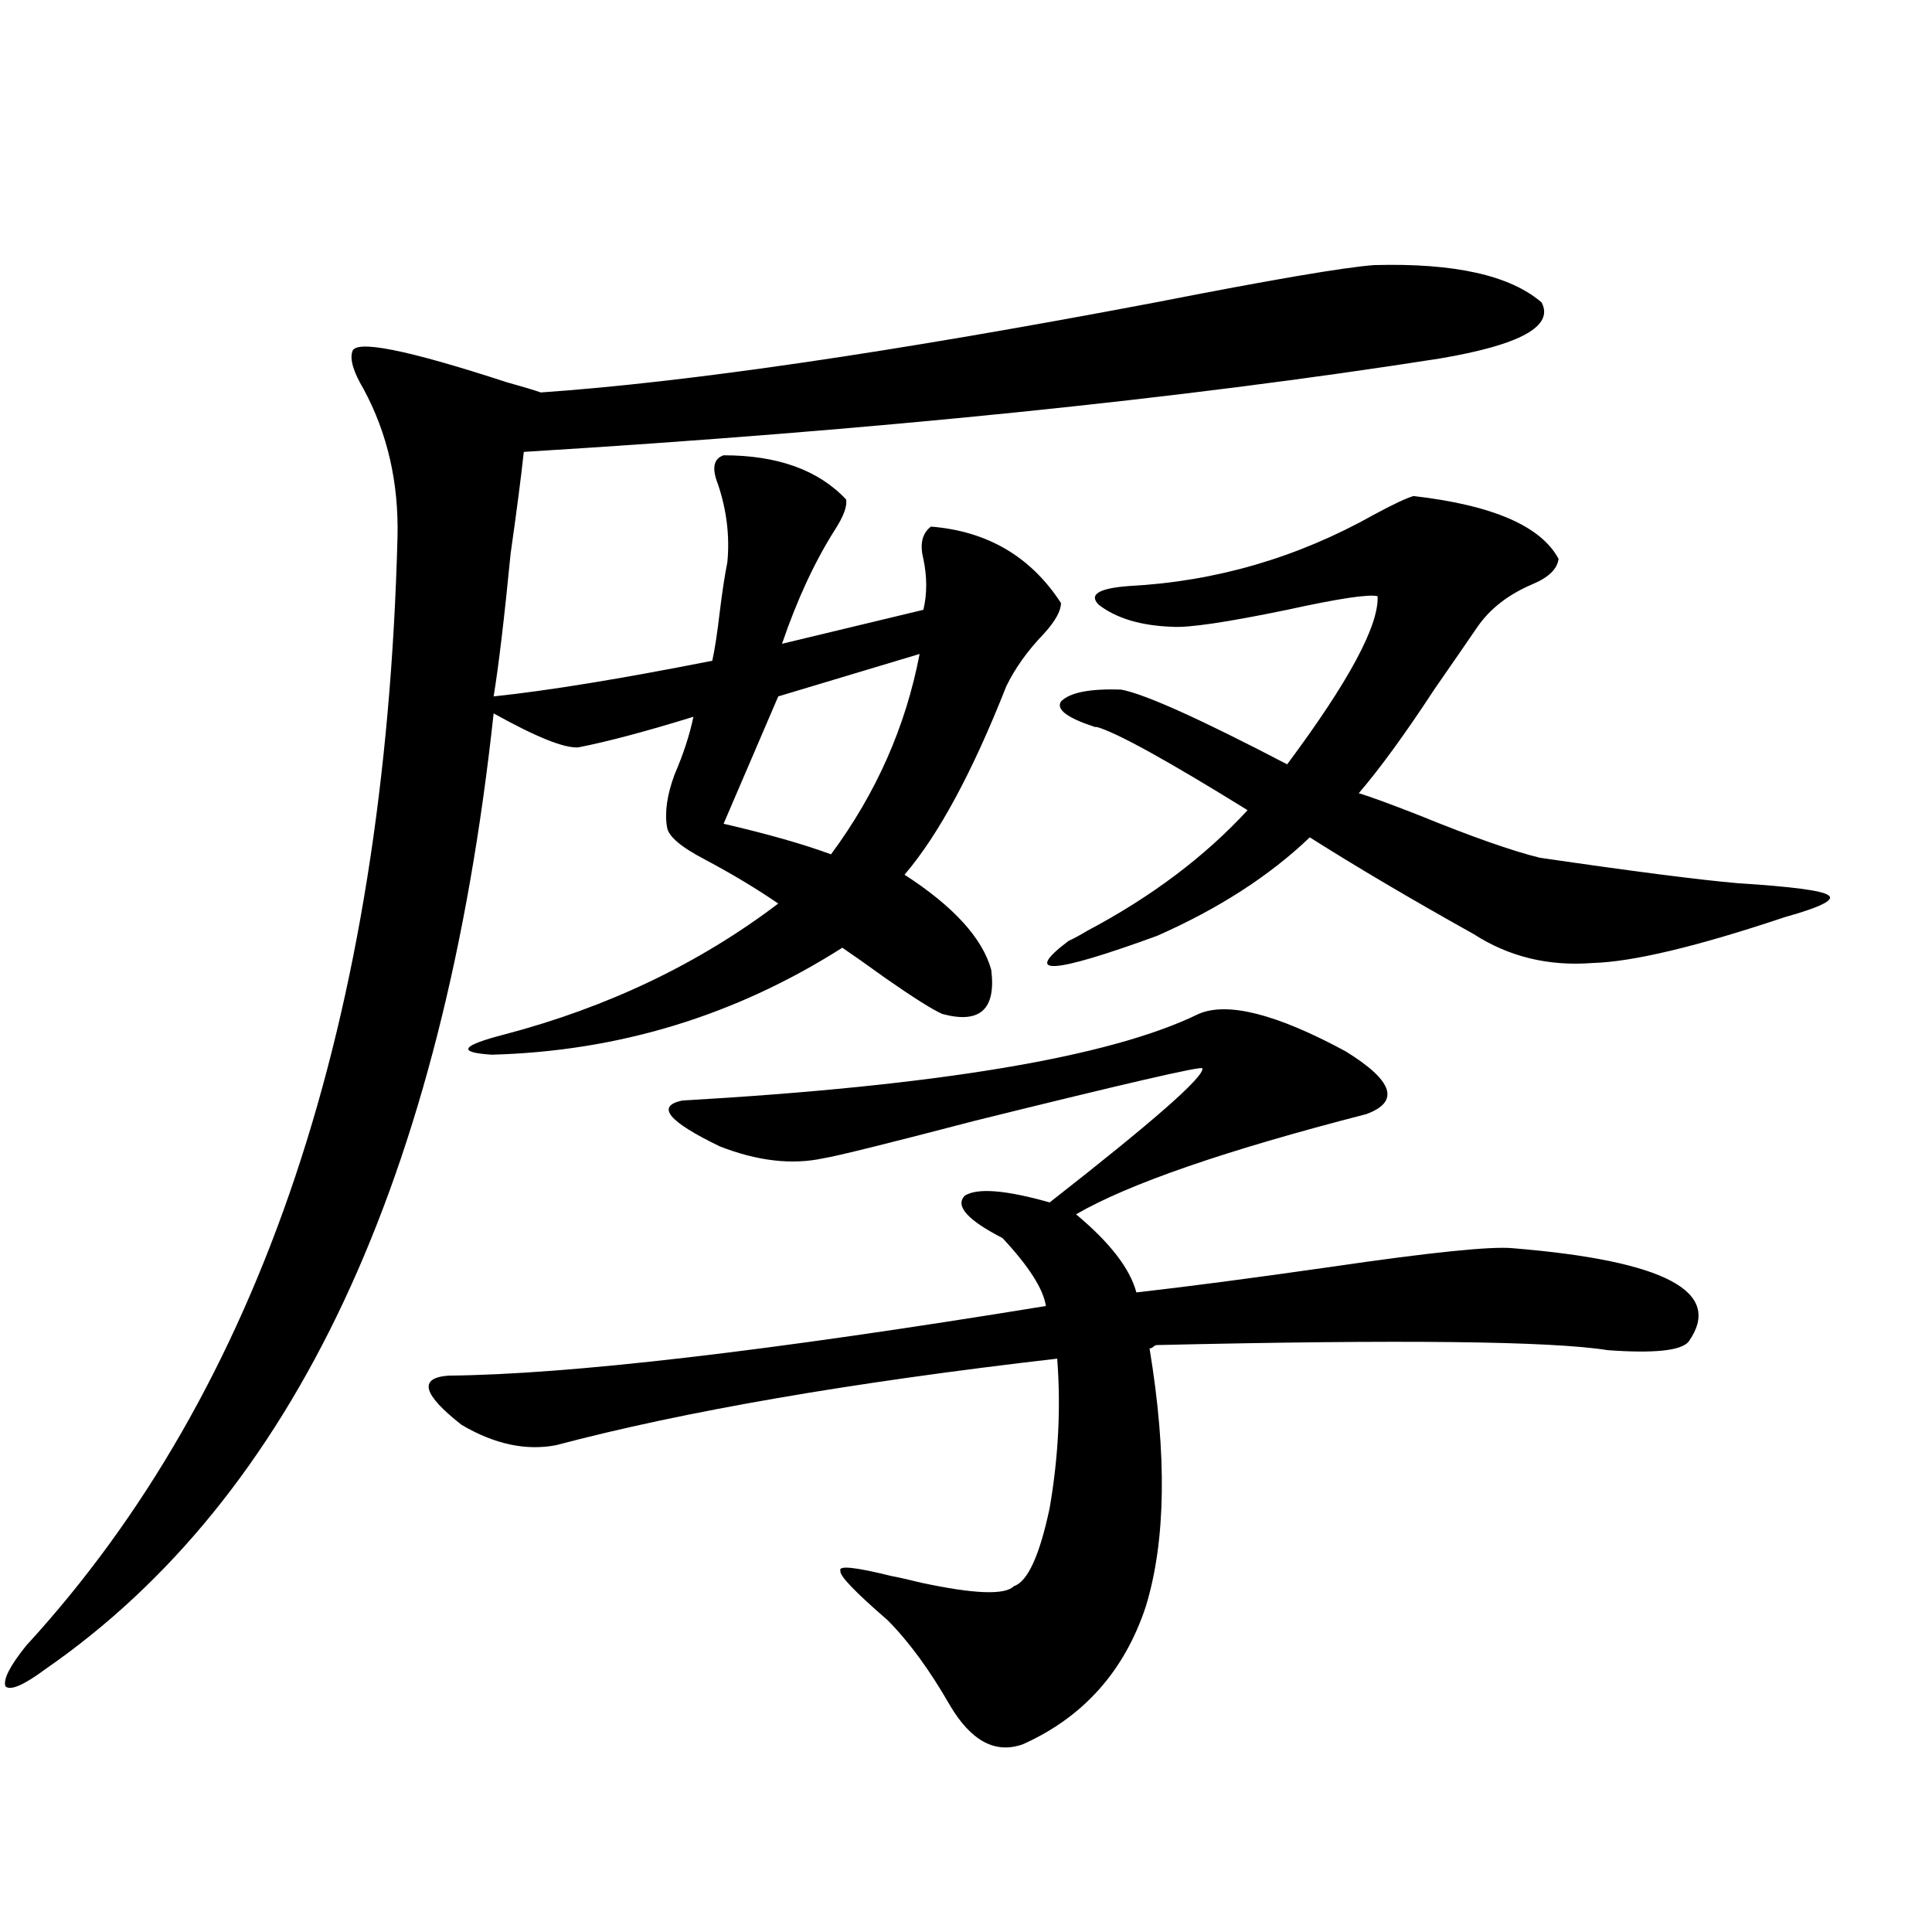 <?xml version="1.0" encoding="utf-8"?>
<!-- Generator: Adobe Illustrator 16.0.0, SVG Export Plug-In . SVG Version: 6.00 Build 0)  -->
<!DOCTYPE svg PUBLIC "-//W3C//DTD SVG 1.1//EN" "http://www.w3.org/Graphics/SVG/1.1/DTD/svg11.dtd">
<svg version="1.1" id="图层_1" xmlns="http://www.w3.org/2000/svg" xmlns:xlink="http://www.w3.org/1999/xlink" x="0px" y="0px"
	 width="1000px" height="1000px" viewBox="0 0 1000 1000" enable-background="new 0 0 1000 1000" xml:space="preserve">
<path d="M477.939,315.633c1.951-8.198,1.951-16.987,0-26.367c-1.951-7.608-0.655-13.184,3.902-16.699
	c29.268,2.349,51.706,15.532,67.315,39.551c0,4.106-2.927,9.38-8.78,15.82c-8.46,8.789-14.969,17.88-19.512,27.246
	c-17.561,44.536-35.121,77.056-52.682,97.559c25.365,16.411,40.319,32.821,44.877,49.219c2.592,20.517-5.854,28.125-25.365,22.852
	c-5.213-2.335-14.969-8.487-29.268-18.457c-9.756-7.031-17.24-12.305-22.438-15.82c-55.288,35.156-115.774,53.613-181.459,55.371
	c-18.216-1.167-15.944-4.683,6.829-10.547c53.322-14.063,100.485-36.612,141.46-67.676c-11.066-7.608-23.749-15.229-38.048-22.852
	c-12.362-6.44-18.871-12.003-19.512-16.699c-1.311-7.608,0-16.699,3.902-27.246c4.543-10.547,7.805-20.503,9.756-29.883
	c-24.725,7.622-44.557,12.896-59.511,15.82c-7.164,0.591-21.798-5.273-43.901-17.578C229.485,610.066,152.094,775.013,23.316,864.07
	c-11.066,8.198-17.896,11.124-20.487,8.789c-1.311-3.516,2.271-10.547,10.731-21.094C135.174,719.353,199.242,528.04,205.751,277.84
	c0.641-28.125-5.213-53.613-17.561-76.465c-5.213-8.789-7.164-15.229-5.854-19.336c1.296-6.44,27.957-1.167,79.998,15.82
	c8.445,2.349,14.299,4.106,17.561,5.273c76.096-5.273,182.1-20.792,318.041-46.582c59.831-11.714,97.559-18.155,113.168-19.336
	c41.615-1.167,70.563,5.273,86.827,19.336c6.494,12.305-11.066,21.973-52.682,29.004c-134.631,21.094-292.676,37.216-474.135,48.34
	c-1.311,12.305-3.582,29.883-6.829,52.734c-3.262,33.398-6.188,58.008-8.78,73.828c27.957-2.925,65.685-9.077,113.168-18.457
	c1.296-5.851,2.592-14.351,3.902-25.488c1.296-10.547,2.592-19.034,3.902-25.488c1.296-13.472-0.335-26.944-4.878-40.43
	c-3.262-8.198-2.286-13.184,2.927-14.941c27.957,0,49.1,7.622,63.413,22.852c0.641,3.516-1.311,8.789-5.854,15.82
	c-10.411,16.411-19.512,36.035-27.316,58.887L477.939,315.633z M620.375,524.813c14.954-6.44,40.319,0,76.096,19.336
	c24.71,15.243,28.292,26.079,10.731,32.52c-72.849,18.759-122.924,36.035-150.24,51.855c17.561,14.653,27.957,28.125,31.219,40.43
	c26.006-2.925,59.511-7.319,100.485-13.184c52.026-7.608,83.565-10.835,94.632-9.668c78.688,6.454,108.931,22.563,90.729,48.34
	c-3.902,4.696-17.896,6.152-41.95,4.395c-29.268-4.683-106.994-5.562-233.165-2.637c-0.655,0-1.311,0.302-1.951,0.879
	c-0.655,0.591-1.311,0.879-1.951,0.879c9.101,55.083,8.445,99.618-1.951,133.594c-11.066,33.398-32.194,57.129-63.413,71.191
	c-14.313,5.273-26.996-1.47-38.048-20.215c-10.411-18.169-21.143-32.821-32.194-43.945c-16.92-14.653-25.045-23.14-24.39-25.488
	c-1.311-2.925,7.47-2.046,26.341,2.637c3.247,0.591,8.445,1.758,15.609,3.516c27.316,5.851,43.246,6.44,47.804,1.758
	c7.149-2.335,13.323-15.82,18.536-40.43c4.543-26.367,5.854-52.144,3.902-77.344C440.532,715.535,354.04,730.477,287.7,748.055
	c-15.609,2.938-31.874-0.577-48.779-10.547c-20.167-15.82-22.438-24.308-6.829-25.488c62.438-0.577,165.515-12.593,309.261-36.035
	c-1.311-8.789-8.78-20.503-22.438-35.156c-18.216-9.366-24.725-16.699-19.512-21.973c6.494-4.093,21.128-2.925,43.901,3.516
	c53.978-42.188,80.318-65.327,79.022-69.434c-0.655-1.167-39.999,7.91-118.046,27.246c-44.877,11.728-70.897,18.169-78.047,19.336
	c-16.265,3.516-34.146,1.47-53.657-6.152c-26.676-12.882-33.17-20.792-19.512-23.73
	C485.744,562.028,574.843,547.087,620.375,524.813z M475.988,338.484l-73.169,21.973l-28.292,65.918
	c22.759,5.273,41.295,10.547,55.608,15.82C453.55,410.555,468.824,375.989,475.988,338.484z M731.592,256.746
	c40.975,4.696,66.005,15.532,75.12,32.52c-0.655,5.273-5.213,9.668-13.658,13.184c-12.362,5.273-21.798,12.606-28.292,21.973
	c-5.213,7.622-12.683,18.457-22.438,32.52c-14.969,22.852-27.972,40.731-39.023,53.613c5.854,1.758,16.25,5.575,31.219,11.426
	c27.316,11.138,48.124,18.457,62.438,21.973c48.124,7.031,82.27,11.426,102.437,13.184c27.957,1.758,43.566,3.817,46.828,6.152
	c3.902,2.349-3.582,6.152-22.438,11.426c-45.532,15.243-78.702,23.153-99.51,23.73c-22.773,1.758-43.261-3.214-61.462-14.941
	c-32.529-18.155-60.821-34.854-84.876-50.098c-20.822,19.927-47.163,36.914-79.022,50.977
	c-54.633,19.927-69.922,20.806-45.853,2.637c2.592-1.167,5.854-2.925,9.756-5.273c33.17-17.578,60.807-38.37,82.925-62.402
	c-41.63-25.776-67.65-40.128-78.047-43.066h-0.976c-14.313-4.683-20.167-9.077-17.561-13.184c4.543-4.683,14.954-6.729,31.219-6.152
	c12.348,2.349,40.975,15.243,85.852,38.672c31.859-42.765,47.469-71.769,46.828-87.012c-4.558-1.167-20.167,1.181-46.828,7.031
	c-31.219,6.454-51.065,9.38-59.511,8.789c-16.265-0.577-28.947-4.395-38.048-11.426c-5.213-5.273,0-8.487,15.609-9.668
	c44.877-2.335,87.147-14.64,126.826-36.914C720.86,261.141,727.689,257.927,731.592,256.746z"/>
</svg>
